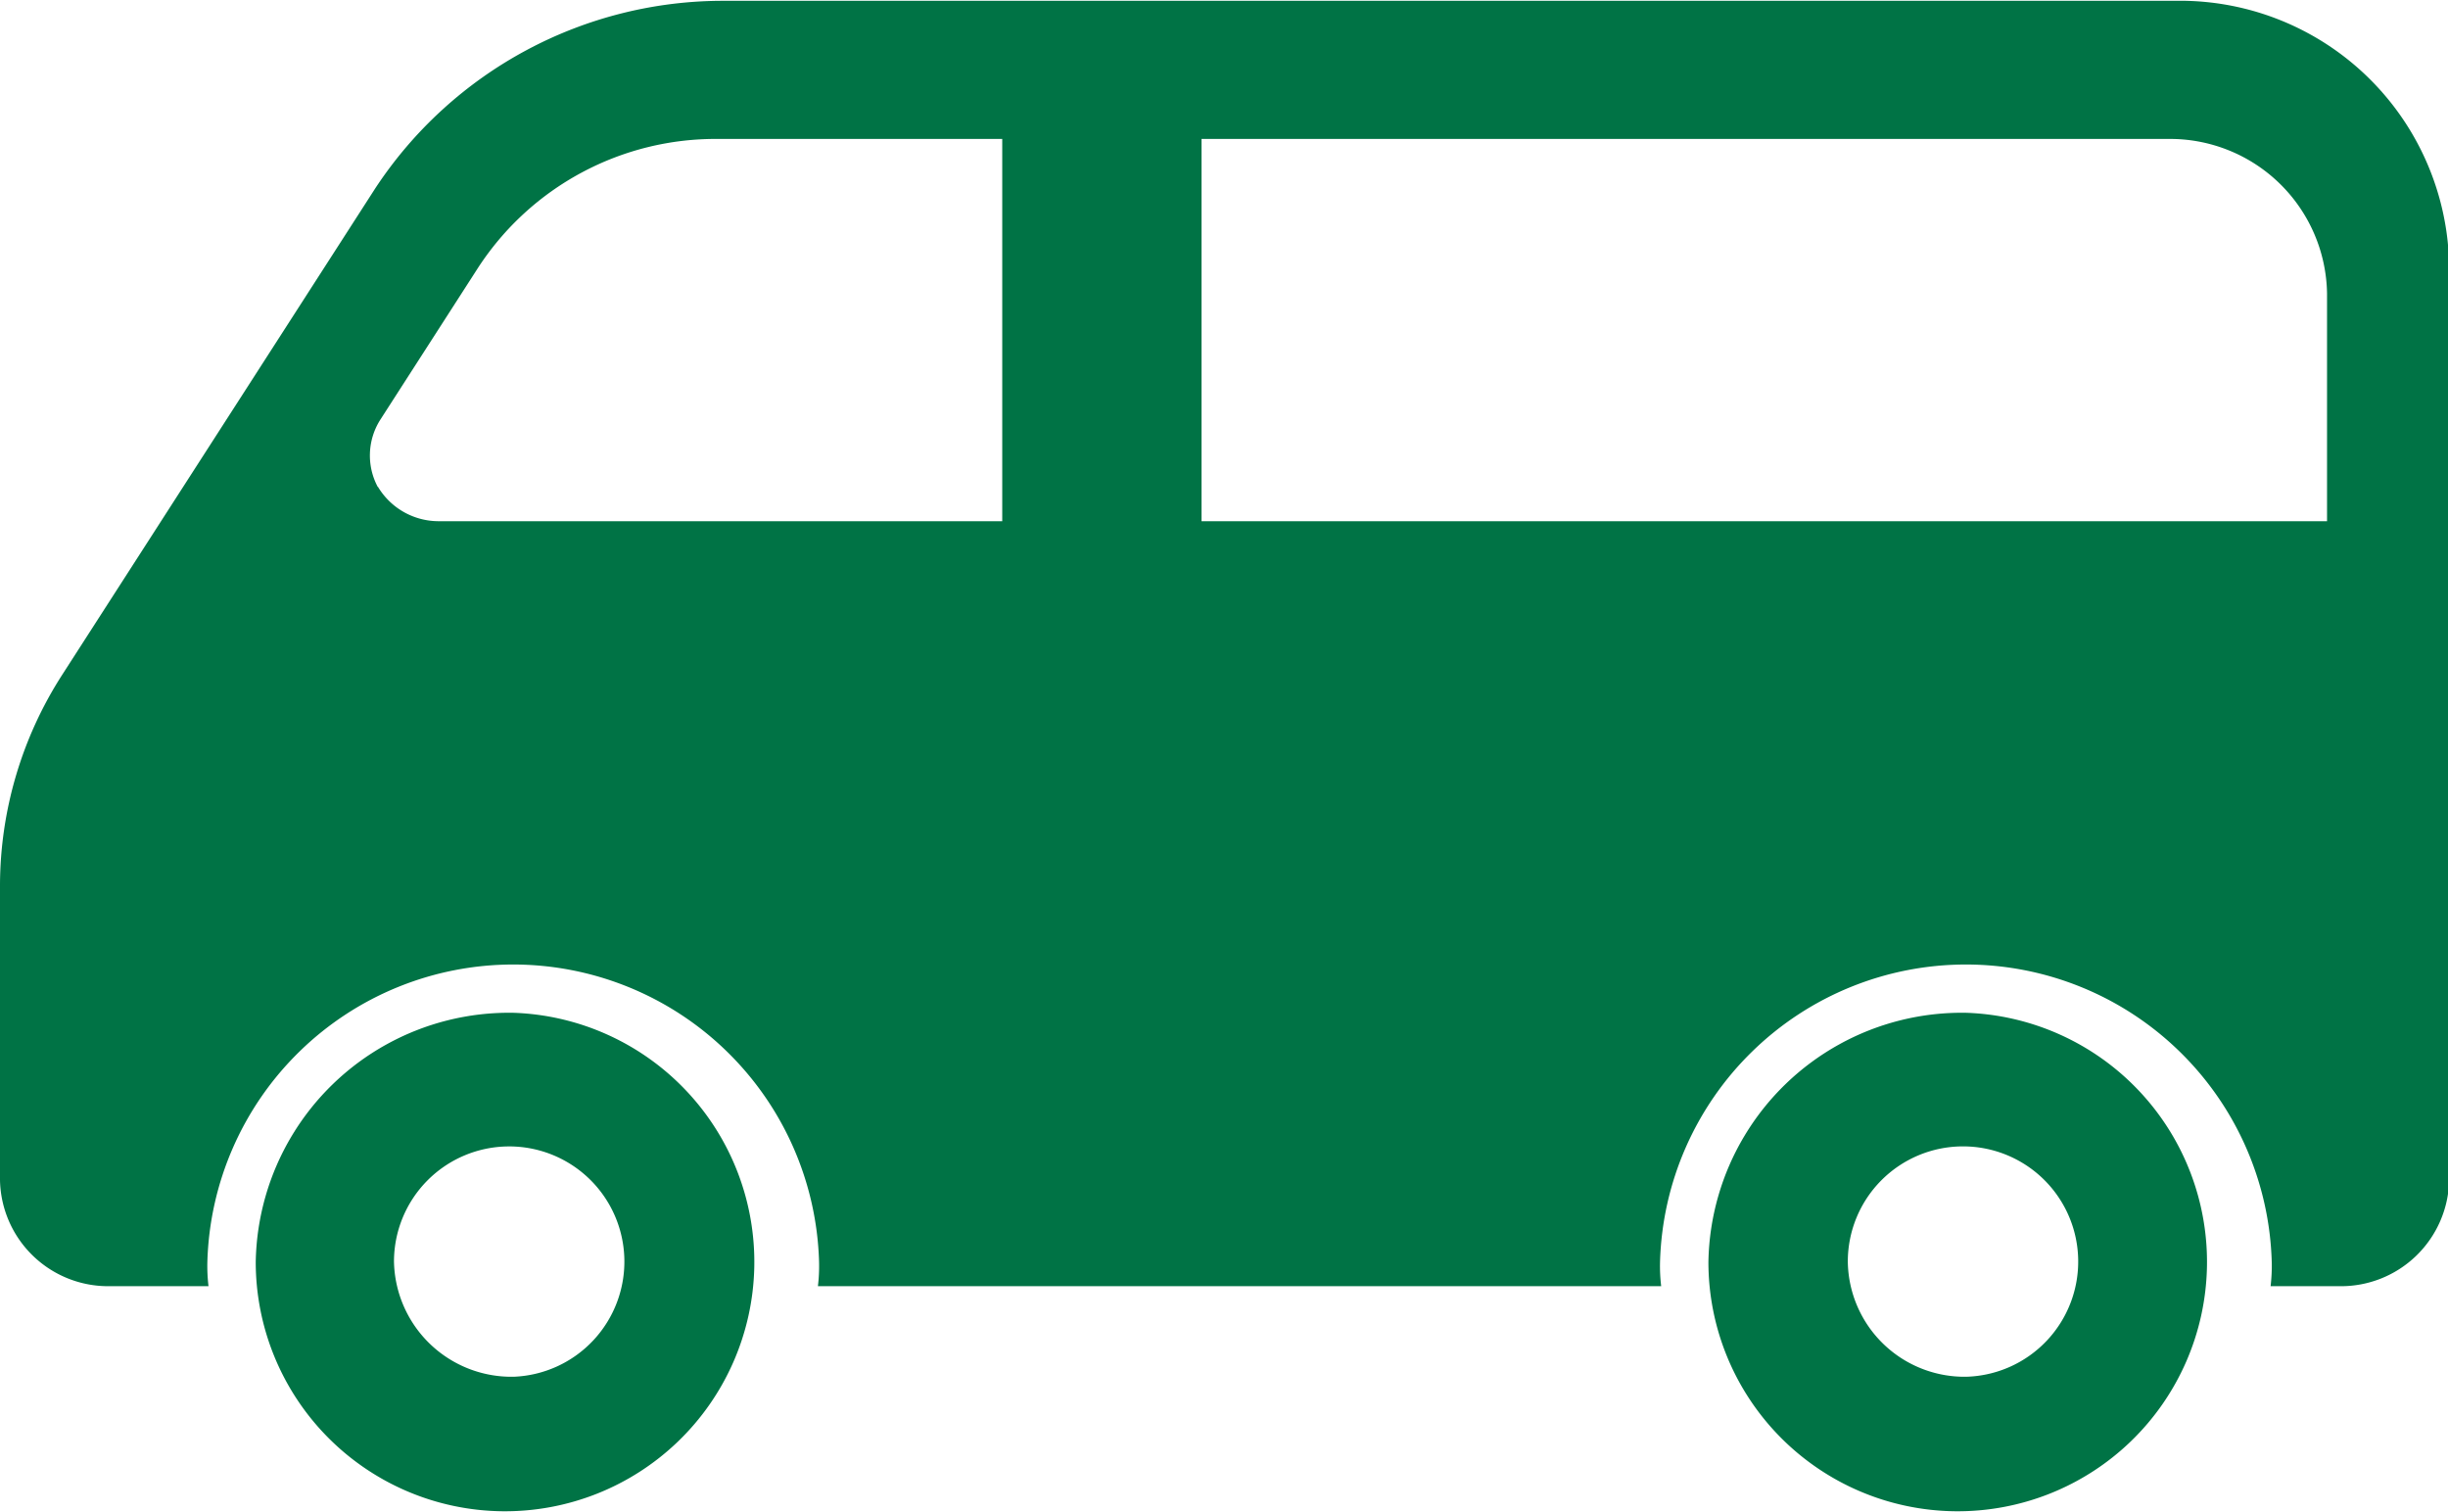 <svg xmlns="http://www.w3.org/2000/svg" width="21.25" height="13.125" viewBox="0 0 21.25 13.125">
  <defs>
    <style>
      .cls-1 {
        fill: #007345;
        fill-rule: evenodd;
      }
    </style>
  </defs>
  <path id="car_icon.svg" class="cls-1" d="M2981.07,270.572a2.164,2.164,0,1,1-2.24,2.163A2.2,2.2,0,0,1,2981.07,270.572Zm0,3.159a1,1,0,1,0-1.03-1A1.013,1.013,0,0,0,2981.07,273.731Zm-12.61-3.159a2.164,2.164,0,1,1-2.24,2.163A2.2,2.2,0,0,1,2968.46,270.572Zm0,3.159a1,1,0,1,0-1.04-1A1.02,1.02,0,0,0,2968.46,273.731Zm-3.92-6.093,2.72-4.226a3.615,3.615,0,0,1,3.03-1.624h12.59a2.337,2.337,0,0,1,2.38,2.3v7.935a0.939,0.939,0,0,1-.95.922h-0.6a1.463,1.463,0,0,0,.01-0.209,2.656,2.656,0,0,0-5.31,0,1.463,1.463,0,0,0,.01.209h-7.32a1.463,1.463,0,0,0,.01-0.209,2.656,2.656,0,0,0-5.31,0,1.463,1.463,0,0,0,.01.209h-0.86a0.939,0.939,0,0,1-.95-0.922v-2.559A3.39,3.39,0,0,1,2964.54,267.638Zm9.89-1.333h9.77v-1.978a1.363,1.363,0,0,0-1.38-1.34h-8.39v3.318Zm-7.15-.3a0.614,0.614,0,0,0,.52.3h4.9v-3.318h-2.46a2.46,2.46,0,0,0-2.09,1.118l-0.85,1.321A0.579,0.579,0,0,0,2967.28,266.009Z" transform="translate(-2964 -261.781)"/>
</svg>
